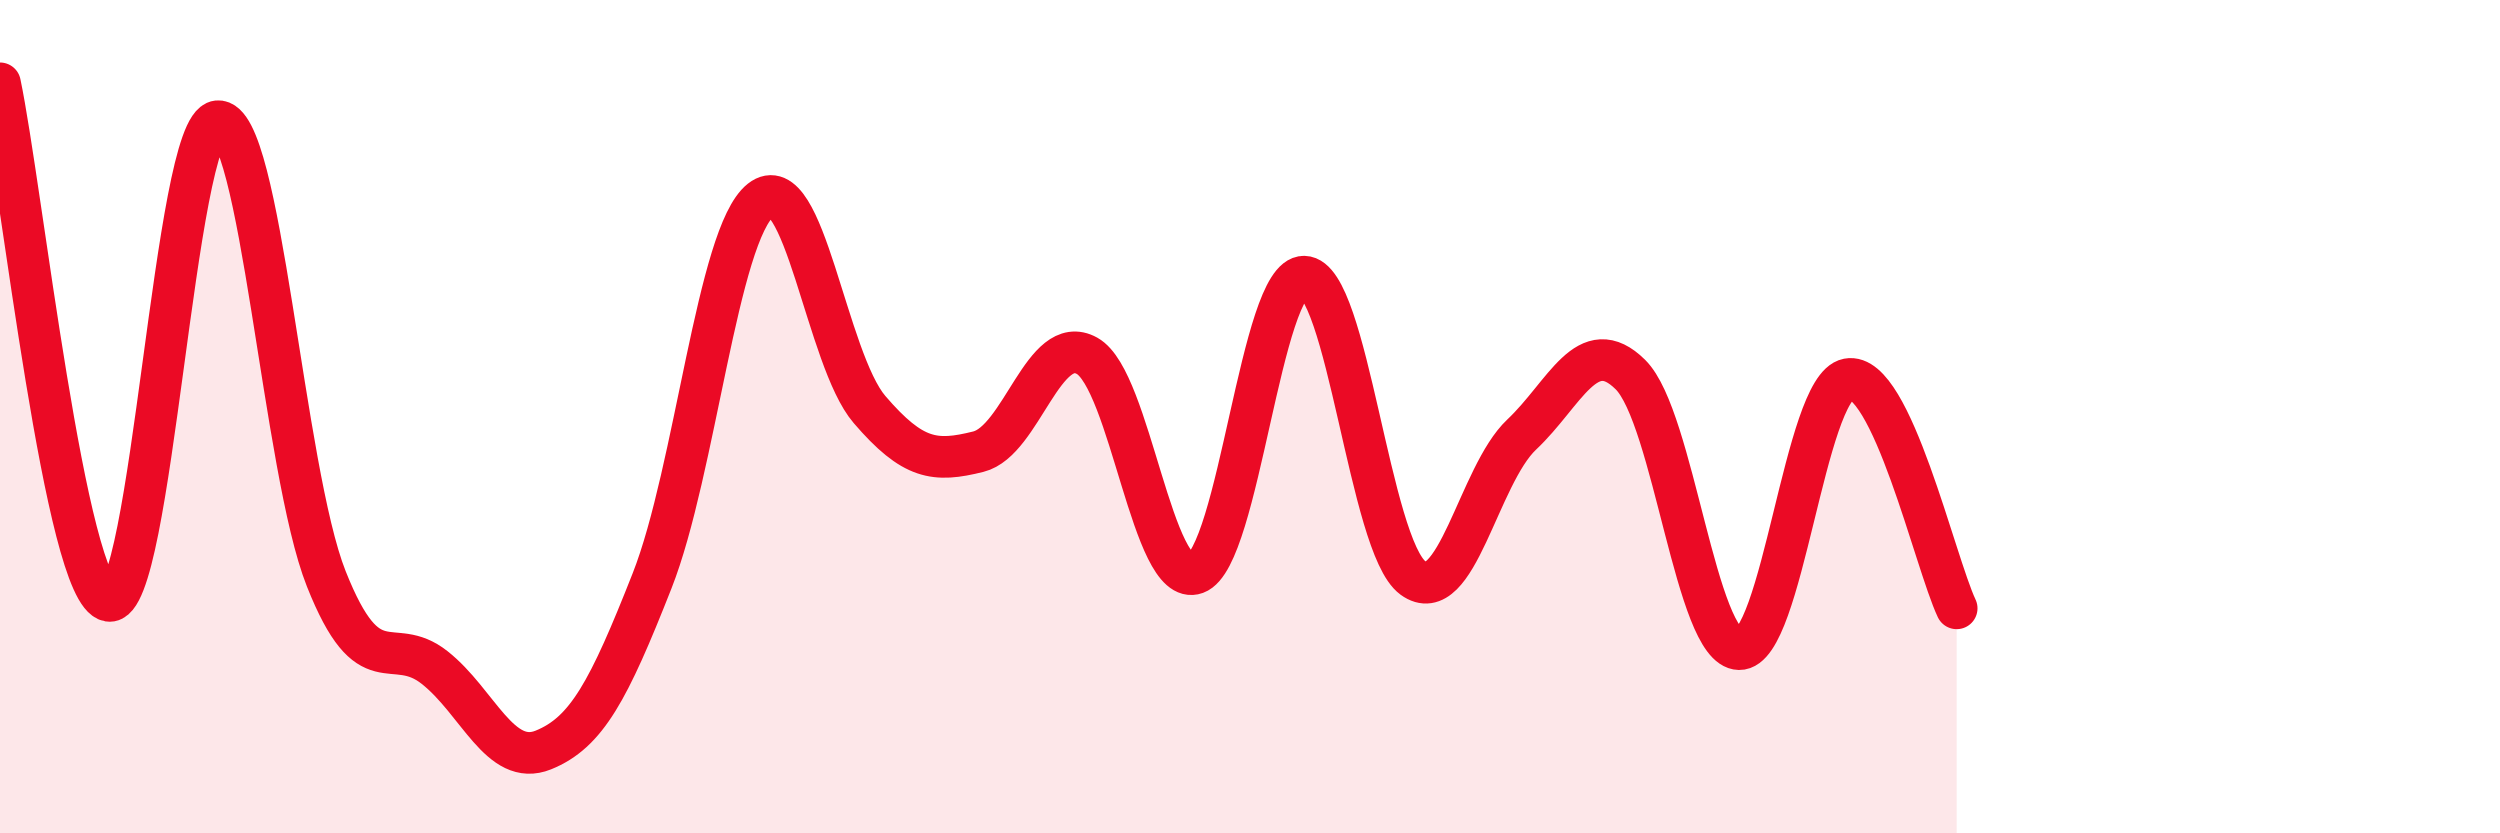 
    <svg width="60" height="20" viewBox="0 0 60 20" xmlns="http://www.w3.org/2000/svg">
      <path
        d="M 0,2 C 0.52,4.48 1.57,14.24 2.61,14.42 C 3.65,14.6 4.18,3.02 5.22,2.91 C 6.26,2.8 6.79,11.27 7.83,13.89 C 8.87,16.51 9.39,15.2 10.43,16.02 C 11.47,16.84 12,18.42 13.04,18 C 14.08,17.58 14.61,16.58 15.65,13.94 C 16.69,11.3 17.22,5.62 18.26,4.8 C 19.3,3.98 19.83,8.62 20.87,9.83 C 21.91,11.04 22.44,11.1 23.48,10.84 C 24.52,10.58 25.05,7.96 26.09,8.54 C 27.13,9.12 27.66,14.14 28.7,13.76 C 29.74,13.38 30.26,6.62 31.3,6.64 C 32.34,6.66 32.87,13.11 33.91,13.87 C 34.95,14.63 35.48,11.41 36.52,10.43 C 37.56,9.45 38.09,7.96 39.13,8.99 C 40.17,10.02 40.7,15.56 41.74,15.58 C 42.78,15.6 43.31,9.3 44.35,9.1 C 45.39,8.9 46.44,13.5 46.96,14.6L46.96 20L0 20Z"
        fill="#EB0A25"
        opacity="0.1"
        stroke-linecap="round"
        stroke-linejoin="round"
      />
      <path
        d="M 0,2 C 0.52,4.48 1.57,14.24 2.61,14.42 C 3.65,14.6 4.18,3.02 5.22,2.91 C 6.26,2.8 6.79,11.27 7.83,13.89 C 8.87,16.51 9.39,15.2 10.43,16.02 C 11.47,16.84 12,18.42 13.04,18 C 14.08,17.58 14.61,16.58 15.65,13.94 C 16.69,11.3 17.22,5.62 18.26,4.8 C 19.3,3.98 19.83,8.62 20.87,9.83 C 21.91,11.04 22.44,11.1 23.48,10.84 C 24.52,10.58 25.05,7.96 26.09,8.54 C 27.13,9.12 27.66,14.14 28.7,13.76 C 29.74,13.38 30.26,6.62 31.3,6.64 C 32.34,6.66 32.87,13.11 33.91,13.87 C 34.95,14.63 35.48,11.41 36.52,10.43 C 37.56,9.45 38.09,7.96 39.13,8.99 C 40.17,10.02 40.7,15.56 41.74,15.58 C 42.78,15.6 43.31,9.3 44.35,9.1 C 45.39,8.9 46.44,13.5 46.96,14.6"
        stroke="#EB0A25"
        stroke-width="1"
        fill="none"
        stroke-linecap="round"
        stroke-linejoin="round"
      />
    </svg>
  